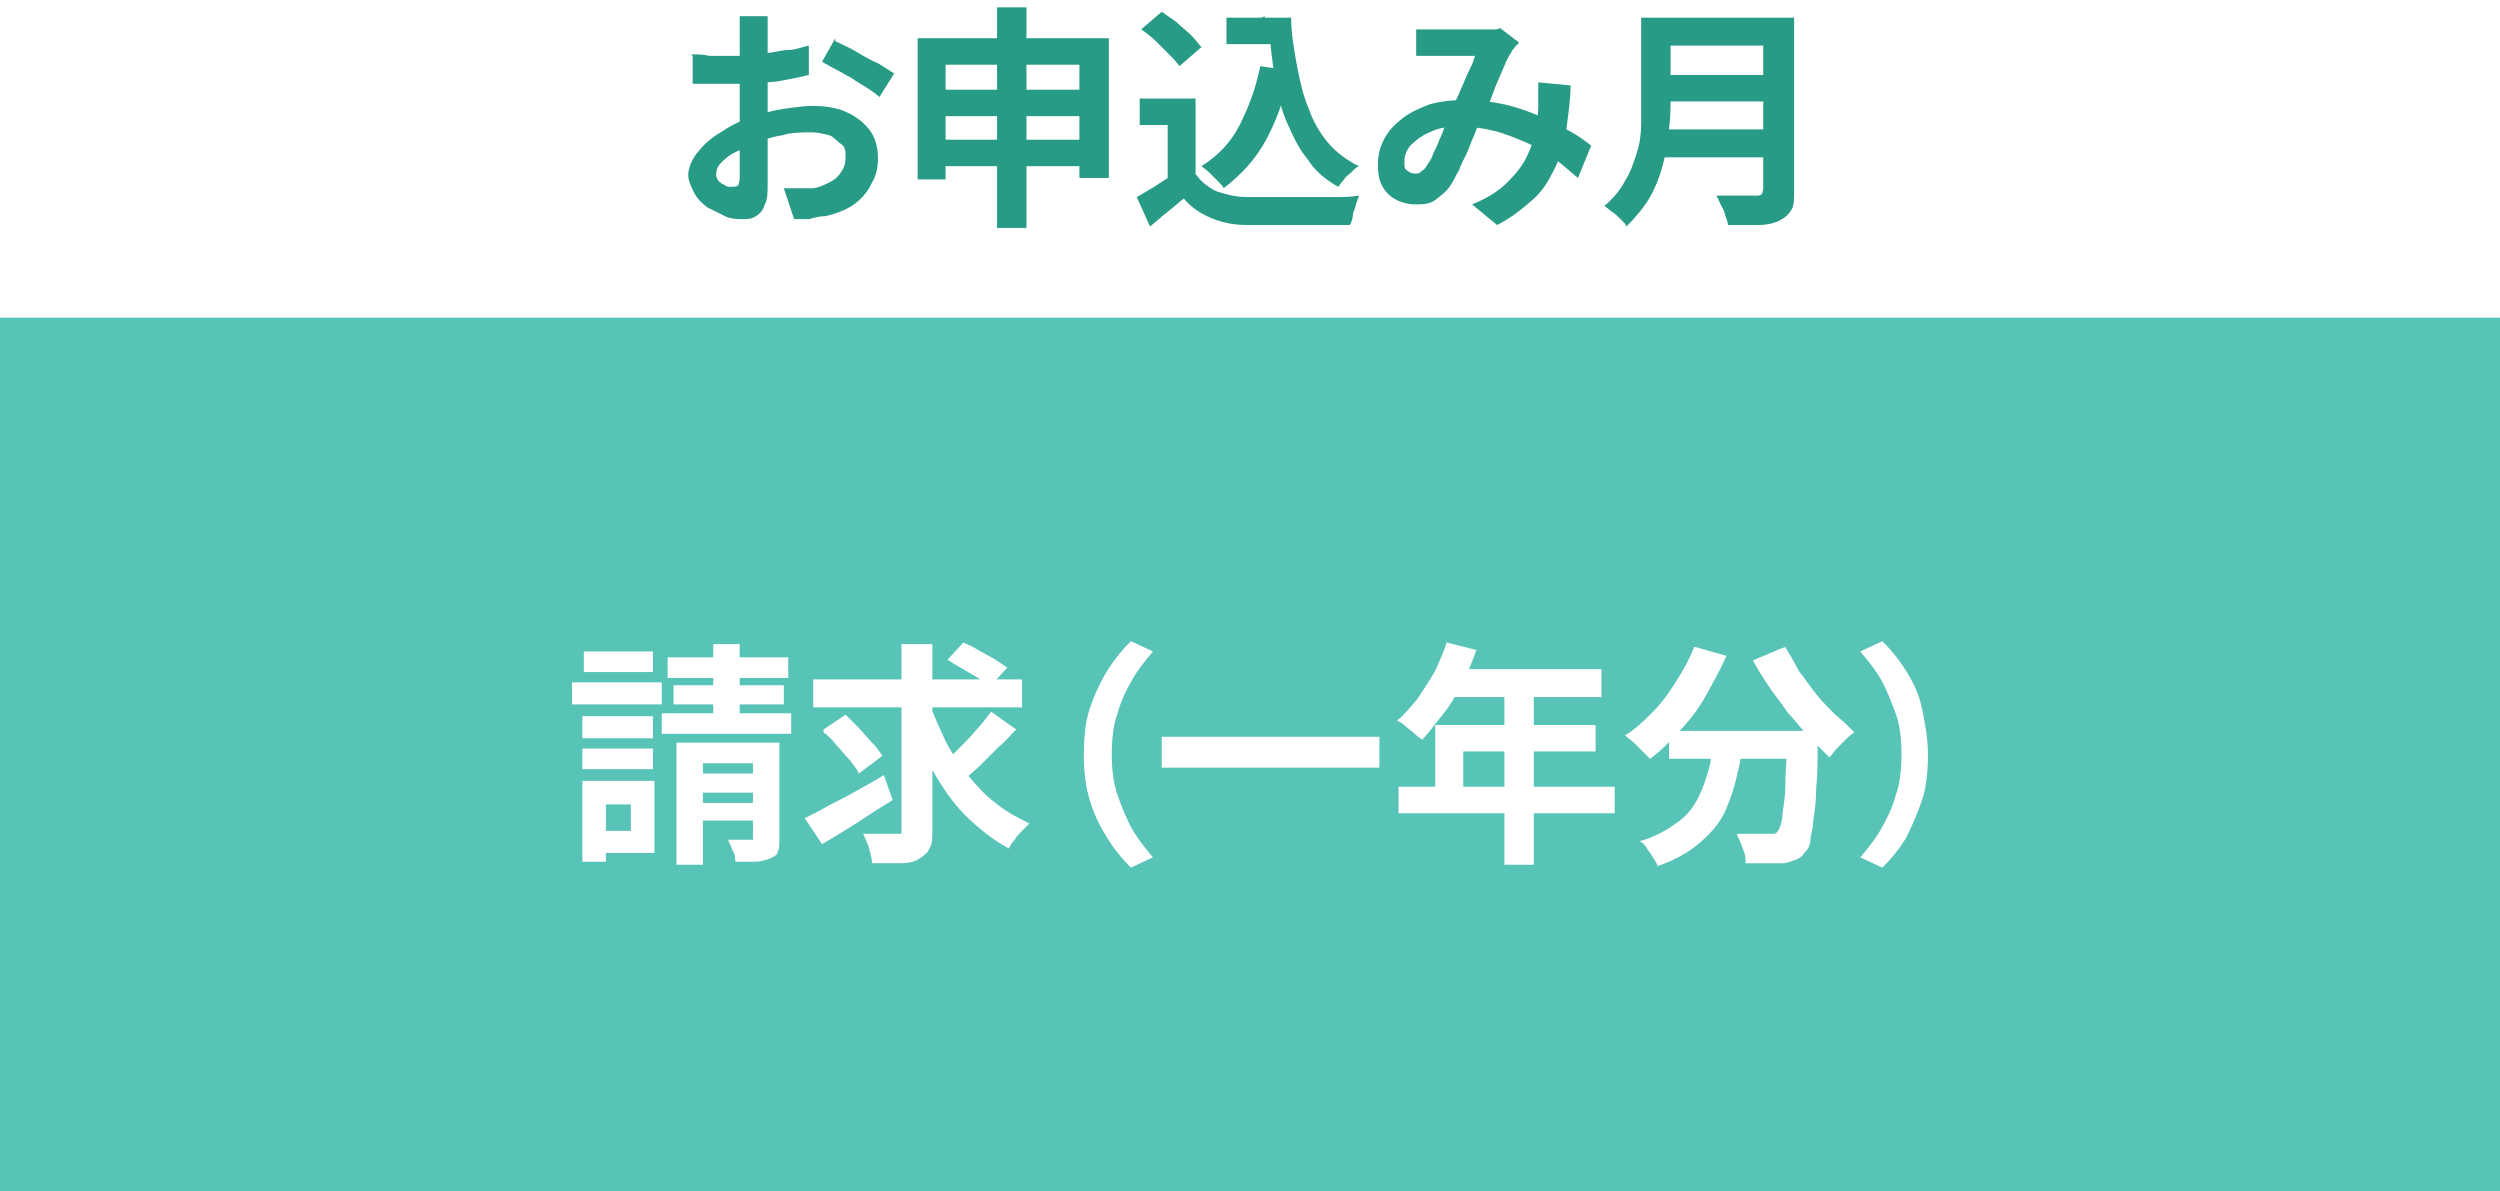 <?xml version="1.0" encoding="UTF-8"?>
<svg id="_レイヤー_1" data-name="レイヤー_1" xmlns="http://www.w3.org/2000/svg" version="1.1" viewBox="0 0 170 81">
  <!-- Generator: Adobe Illustrator 30.0.0, SVG Export Plug-In . SVG Version: 2.1.1 Build 123)  -->
  <defs>
    <style>
      .st0 {
        fill: #279b85;
      }

      .st1 {
        fill: #fff;
      }

      .st2 {
        fill: #57c4b7;
      }
    </style>
  </defs>
  <rect class="st1" y="0" width="170" height="81"/>
  <g>
    <path class="st0" d="M52.2,1.1c0,0,0,.2,0,.4,0,.2,0,.4,0,.5,0,.2,0,.3,0,.5,0,.3,0,.6,0,1s0,.7,0,1.1c0,.4,0,.8,0,1.2s0,.8,0,1.2,0,.9,0,1.4c0,.5,0,1.1,0,1.6,0,.5,0,1,0,1.4,0,.4,0,.8,0,1,0,.7,0,1.2-.2,1.5-.1.4-.3.6-.6.8s-.6.2-.9.2-.8,0-1.2-.2c-.4-.2-.8-.4-1.2-.6-.4-.3-.7-.6-.9-1-.2-.4-.4-.8-.4-1.2s.2-1,.6-1.5c.4-.5.9-1,1.6-1.4.6-.4,1.3-.8,2.1-1,.7-.3,1.5-.5,2.2-.6s1.4-.2,2-.2,1.6.1,2.2.4c.7.3,1.2.7,1.6,1.2.4.5.6,1.2.6,1.9s-.1,1.2-.4,1.7c-.2.5-.6,1-1.1,1.4-.5.4-1.2.7-2.1.9-.4,0-.7.1-1.1.2-.4,0-.7,0-1,0l-.7-2.1c.4,0,.7,0,1,0s.6,0,.9,0c.4,0,.8-.2,1.2-.4.4-.2.6-.4.8-.7s.3-.6.3-1,0-.7-.3-.9-.5-.5-.8-.6c-.4-.1-.8-.2-1.2-.2-.7,0-1.4,0-2,.2-.7.1-1.3.3-2,.6-.5.2-.9.4-1.3.6-.4.2-.7.5-.9.7s-.3.5-.3.7,0,.2.1.4c0,.1.2.2.3.3.1,0,.3.2.4.2.1,0,.2,0,.3,0,.1,0,.3,0,.4-.1,0,0,.1-.3.1-.5s0-.7,0-1.2c0-.5,0-1.1,0-1.8,0-.7,0-1.3,0-2s0-.9,0-1.4c0-.5,0-.9,0-1.3s0-.8,0-1.1,0-.6,0-.8,0-.3,0-.4c0-.2,0-.4,0-.6,0-.2,0-.3,0-.4h2.2ZM47,3.7c.5,0,.9,0,1.2.1.4,0,.7,0,1,0,.4,0,.9,0,1.4,0,.5,0,1,0,1.5-.2.5,0,1-.2,1.5-.2.5,0,.9-.2,1.4-.3v2c-.4.1-.9.2-1.4.3s-1,.2-1.6.2c-.5,0-1,.1-1.5.1-.5,0-.9,0-1.2,0-.5,0-1,0-1.3,0s-.7,0-.9,0v-1.9ZM56.8,2.8c.4.2.9.4,1.4.7.5.3,1,.6,1.5.8.5.3.8.5,1.1.7l-1,1.6c-.2-.2-.5-.4-.8-.6-.3-.2-.7-.4-1.1-.7-.4-.2-.7-.4-1.1-.6-.4-.2-.7-.4-.9-.5l.9-1.6Z"/>
    <path class="st0" d="M62.4,2.6h13v9.5h-2v-7.7h-9.1v7.8h-1.9V2.6ZM63.7,9.5h10.7v1.8h-10.7v-1.8ZM63.7,6.1h10.7v1.8h-10.7v-1.8ZM67.8.5h2v15h-2V.5Z"/>
    <path class="st0" d="M81.3,11.8c.3.5.8.9,1.4,1.2.6.2,1.3.4,2.1.4.5,0,1,0,1.7,0,.6,0,1.3,0,2,0,.7,0,1.4,0,2.1,0,.7,0,1.3,0,1.8-.1,0,.1-.1.3-.2.6,0,.2-.2.5-.2.7,0,.2-.1.5-.2.7-.5,0-1,0-1.6,0-.6,0-1.3,0-1.9,0-.7,0-1.3,0-1.9,0-.6,0-1.2,0-1.6,0-1,0-1.8-.2-2.5-.5-.7-.3-1.3-.7-1.8-1.3-.4.3-.7.6-1.1.9-.4.3-.8.7-1.2,1l-.9-2c.4-.2.8-.5,1.2-.7.4-.3.8-.5,1.2-.8h1.7ZM81.3,6.7v5.9h-1.9v-4.1h-1.9v-1.8h3.7ZM77.6,2l1.4-1.2c.3.2.7.5,1,.7.3.3.7.6,1,.9.3.3.5.6.7.8l-1.5,1.3c-.2-.3-.4-.5-.7-.8-.3-.3-.6-.6-.9-.9-.3-.3-.7-.6-1-.8ZM85.7,4.5l2,.3c-.3,1.8-.9,3.4-1.6,4.7-.7,1.3-1.7,2.4-2.9,3.3,0-.1-.2-.3-.4-.5-.2-.2-.4-.4-.6-.6-.2-.2-.4-.3-.5-.4,1.1-.7,2-1.6,2.6-2.8.6-1.2,1.1-2.5,1.4-4ZM83.4,1.2h3.4v1.8h-3.4v-1.8ZM85.8,1.2h2c0,1.1.2,2.2.4,3.3.2,1,.4,2,.8,2.9.3.9.8,1.7,1.3,2.3.6.7,1.3,1.2,2.1,1.6-.2.1-.3.2-.5.4-.2.2-.4.3-.5.5-.2.2-.3.4-.4.5-.9-.5-1.6-1.1-2.1-1.9-.6-.7-1-1.6-1.4-2.5-.4-.9-.6-1.9-.8-3-.2-1.1-.3-2.2-.4-3.3h-.3v-.9Z"/>
    <path class="st0" d="M96.3,2c.2,0,.5,0,.7,0,.3,0,.5,0,.6,0s.5,0,.8,0c.3,0,.6,0,.9,0,.3,0,.6,0,.9,0,.3,0,.5,0,.7,0,.2,0,.4,0,.6,0s.4,0,.5-.1l1.3,1c-.1.1-.2.2-.3.3,0,.1-.2.2-.2.3-.2.3-.4.7-.6,1.2-.2.5-.5,1.1-.7,1.7s-.5,1.2-.8,1.7c-.2.4-.3.7-.5,1.2-.2.4-.3.8-.5,1.2-.2.4-.4.8-.5,1.1-.2.3-.3.6-.5.9-.3.5-.7.8-1.1,1.1s-.9.3-1.4.3-1.3-.2-1.8-.7c-.5-.5-.7-1.1-.7-1.9s.1-1.2.4-1.8.7-1,1.2-1.4c.5-.4,1.1-.7,1.9-1,.7-.2,1.5-.3,2.4-.3s1.8.1,2.7.3c.9.2,1.7.5,2.4.8.8.3,1.4.7,2,1s1.1.7,1.5,1l-.9,2.2c-.5-.4-1-.9-1.6-1.3-.6-.4-1.2-.8-1.9-1.1-.7-.3-1.4-.6-2.2-.8-.8-.2-1.6-.3-2.4-.3s-1.4.1-2,.4c-.5.2-1,.6-1.3.9-.3.4-.4.7-.4,1.1s0,.5.2.6c.1.1.3.2.5.2s.3,0,.4-.1.3-.2.4-.4c.1-.2.3-.4.4-.7s.3-.6.4-.9c.1-.3.3-.6.4-1s.3-.7.4-1c.2-.4.4-.9.6-1.3.2-.5.4-.9.6-1.4.2-.4.4-.8.5-1.2-.2,0-.4,0-.6,0-.2,0-.5,0-.7,0s-.5,0-.8,0c-.3,0-.5,0-.6,0-.2,0-.4,0-.6,0-.3,0-.5,0-.7,0V2ZM106.8,5.8c0,1.1-.2,2.2-.3,3.1s-.4,1.8-.8,2.6c-.4.8-.8,1.5-1.5,2.1s-1.4,1.2-2.4,1.7l-1.7-1.4c1-.4,1.8-.9,2.4-1.5.6-.6,1-1.1,1.3-1.7s.5-1.2.6-1.8c.1-.6.2-1.1.2-1.6,0-.3,0-.6,0-.9s0-.6,0-.8l2.1.2Z"/>
    <path class="st0" d="M111.6,1.2h2v5.3c0,.7,0,1.4-.1,2.2,0,.8-.2,1.6-.4,2.4s-.5,1.6-.9,2.3c-.4.7-1,1.4-1.6,2,0-.1-.2-.3-.4-.5-.2-.2-.4-.4-.6-.5-.2-.2-.4-.3-.5-.4.6-.5,1.1-1.1,1.4-1.7.4-.6.6-1.3.8-1.9s.3-1.3.3-2c0-.7,0-1.3,0-1.9V1.2ZM112.8,8.8h8v1.9h-8v-1.9ZM112.9,1.2h8v1.9h-8v-1.9ZM112.9,5.1h8v1.8h-8v-1.8ZM120,1.2h2v11.8c0,.6,0,1-.2,1.3-.2.3-.4.5-.8.7-.4.2-.9.3-1.4.3-.6,0-1.3,0-2.1,0,0-.2-.1-.4-.2-.7,0-.2-.2-.5-.3-.7s-.2-.5-.3-.6c.4,0,.8,0,1.1,0,.4,0,.7,0,1,0h.6c.2,0,.3,0,.4-.1,0,0,.1-.2.1-.4V1.2Z"/>
  </g>
  <rect class="st2" y="21.6" width="170" height="59.4"/>
  <g>
    <path class="st1" d="M38.9,46.4h6.1v1.5h-6.1v-1.5ZM39.6,53.1h1.6v5.5h-1.6v-5.5ZM39.6,48.7h4.8v1.5h-4.8v-1.5ZM39.6,50.9h4.8v1.4h-4.8v-1.4ZM39.7,44.3h4.7v1.4h-4.7v-1.4ZM40.5,53.1h4v4.9h-4v-1.5h2.4v-1.8h-2.4v-1.5ZM45,48.5h8.8v1.4h-8.8v-1.4ZM45.4,44.7h8.2v1.4h-8.2v-1.4ZM45.8,46.6h7.5v1.3h-7.5v-1.3ZM46.1,50.5h6.1v1.4h-4.4v6.9h-1.8v-8.3ZM46.9,52.6h5.2v1.3h-5.2v-1.3ZM46.9,54.6h5.2v1.2h-5.2v-1.2ZM48.5,43.8h1.8v5.9h-1.8v-5.9ZM51.2,50.5h1.8v6.5c0,.4,0,.7-.1.9,0,.2-.3.4-.6.5-.3.1-.6.2-1,.2s-.8,0-1.3,0c0-.2,0-.5-.2-.8-.1-.3-.2-.5-.3-.7.3,0,.6,0,.9,0h.6c.1,0,.2,0,.2,0,0,0,0-.1,0-.2v-6.5Z"/>
    <path class="st1" d="M54.8,55.6c.4-.2,1-.5,1.5-.8.6-.3,1.2-.6,1.9-1,.7-.4,1.3-.7,1.9-1.1l.6,1.7c-.8.5-1.6,1-2.5,1.6-.8.5-1.6,1-2.3,1.4l-1.2-1.8ZM55.3,46.2h14.2v1.9h-14.2v-1.9ZM56,49.6l1.5-1c.3.3.6.6.9.9.3.3.6.7.9,1,.3.3.5.6.7.9l-1.6,1.2c-.1-.3-.4-.6-.6-.9-.3-.3-.6-.7-.9-1-.3-.4-.6-.7-.9-.9ZM61.4,43.8h2v12.6c0,.6,0,1-.2,1.3-.1.3-.4.5-.7.7-.3.2-.7.3-1.3.3-.5,0-1.1,0-1.9,0,0-.3-.1-.6-.2-1-.1-.4-.3-.7-.4-1,.5,0,1,0,1.4,0h.9c.1,0,.3,0,.3,0s0-.2,0-.3v-12.6ZM63.2,47.8c.3.9.7,1.7,1.1,2.6.4.8,1,1.6,1.5,2.3.6.7,1.2,1.4,1.9,1.9.7.6,1.5,1,2.3,1.4-.1.1-.3.3-.5.5-.2.2-.4.4-.5.6-.2.2-.3.4-.4.6-1.1-.6-2.1-1.4-3-2.3s-1.6-2-2.3-3.2c-.7-1.2-1.2-2.5-1.6-3.9l1.5-.4ZM67.4,48.4l1.7,1.2c-.4.4-.7.8-1.2,1.2-.4.4-.8.8-1.2,1.2-.4.4-.8.7-1.1,1l-1.4-1.1c.3-.3.7-.7,1.1-1.1.4-.4.8-.8,1.2-1.3.4-.4.7-.9,1-1.2ZM64.4,44.9l1.1-1.2c.3.1.7.3,1,.5.4.2.7.4,1.1.6.3.2.6.4.9.6l-1.2,1.3c-.2-.2-.5-.4-.8-.6-.3-.2-.7-.4-1-.6-.4-.2-.7-.4-1-.6Z"/>
    <path class="st1" d="M73.7,51.3c0-1.1.1-2.2.4-3.1s.7-1.8,1.2-2.6,1-1.4,1.6-2l1.5.7c-.5.6-1,1.2-1.4,1.9s-.8,1.5-1,2.3c-.3.8-.4,1.8-.4,2.8s.1,1.9.4,2.8c.3.8.6,1.6,1,2.3s.9,1.3,1.4,1.9l-1.5.7c-.6-.6-1.1-1.2-1.6-2-.5-.8-.9-1.6-1.2-2.6s-.4-2-.4-3.1Z"/>
    <path class="st1" d="M79,50.1h14.8v2.1h-14.8v-2.1Z"/>
    <path class="st1" d="M98.4,43.7l2,.5c-.3.8-.6,1.6-1,2.3-.4.8-.8,1.5-1.3,2.1-.5.6-.9,1.2-1.4,1.7-.1-.1-.3-.2-.5-.4-.2-.2-.4-.3-.6-.5s-.4-.3-.6-.4c.5-.4.9-.9,1.4-1.5.4-.6.8-1.2,1.2-1.9.3-.7.6-1.3.8-2ZM95.1,53.5h14.7v1.8h-14.7v-1.8ZM97.6,49.3h10.9v1.8h-9v3.4h-1.9v-5.2ZM98.7,45.5h10.2v1.9h-11.1l.9-1.9ZM102.3,46.5h2v12.3h-2v-12.3Z"/>
    <path class="st1" d="M115.3,44l2.1.6c-.4.9-.9,1.8-1.4,2.7-.5.9-1.1,1.7-1.8,2.4-.6.7-1.3,1.4-2,1.9-.1-.1-.3-.3-.5-.5-.2-.2-.4-.4-.6-.6-.2-.2-.4-.3-.6-.5.7-.4,1.3-1,1.9-1.6s1.1-1.3,1.6-2.1.9-1.5,1.2-2.3ZM116.4,50.2h2.1c0,.9-.2,1.8-.4,2.6-.2.9-.5,1.7-.8,2.4-.4.8-.9,1.4-1.7,2.1-.7.6-1.7,1.2-2.9,1.6,0-.2-.2-.4-.3-.6-.1-.2-.3-.4-.4-.6s-.3-.4-.5-.5c1.1-.3,1.9-.8,2.6-1.3s1.1-1.1,1.4-1.7c.3-.6.5-1.2.7-1.9s.2-1.4.3-2.1ZM113.5,49.7h8.7v1.9h-8.7v-1.9ZM121.6,49.7h2v.5c0,.1,0,.2,0,.3,0,1.2,0,2.2-.1,3.1,0,.9-.1,1.6-.2,2.2,0,.6-.2,1-.2,1.4,0,.3-.2.6-.4.8-.2.3-.4.4-.7.5s-.5.2-.8.2c-.3,0-.6,0-1.1,0-.4,0-.9,0-1.4,0,0-.3,0-.6-.2-1-.1-.4-.3-.7-.4-1,.4,0,.9,0,1.2,0,.4,0,.7,0,.9,0s.3,0,.4,0c0,0,.2,0,.3-.2.1-.1.2-.4.3-.9,0-.5.2-1.2.2-2.1s.1-2.1.2-3.6v-.3ZM121.4,44c.3.5.6,1,.9,1.6.4.5.8,1.1,1.2,1.6s.9,1,1.3,1.4c.5.4.9.8,1.3,1.2-.2.1-.4.3-.6.5s-.4.4-.6.6c-.2.2-.3.4-.5.6-.4-.4-.9-.9-1.4-1.4s-.9-1.1-1.4-1.6c-.4-.6-.9-1.2-1.3-1.8s-.8-1.2-1.1-1.8l1.9-.8Z"/>
    <path class="st1" d="M131.1,51.3c0,1.1-.1,2.2-.4,3.1s-.7,1.8-1.1,2.6c-.5.8-1,1.4-1.6,2l-1.5-.7c.5-.6,1-1.2,1.4-1.9s.8-1.5,1-2.3c.3-.8.4-1.8.4-2.8s-.1-2-.4-2.8c-.3-.8-.6-1.6-1-2.3s-.9-1.3-1.4-1.9l1.5-.7c.6.6,1.1,1.2,1.6,2s.9,1.6,1.1,2.6.4,2,.4,3.1Z"/>
  </g>
</svg>